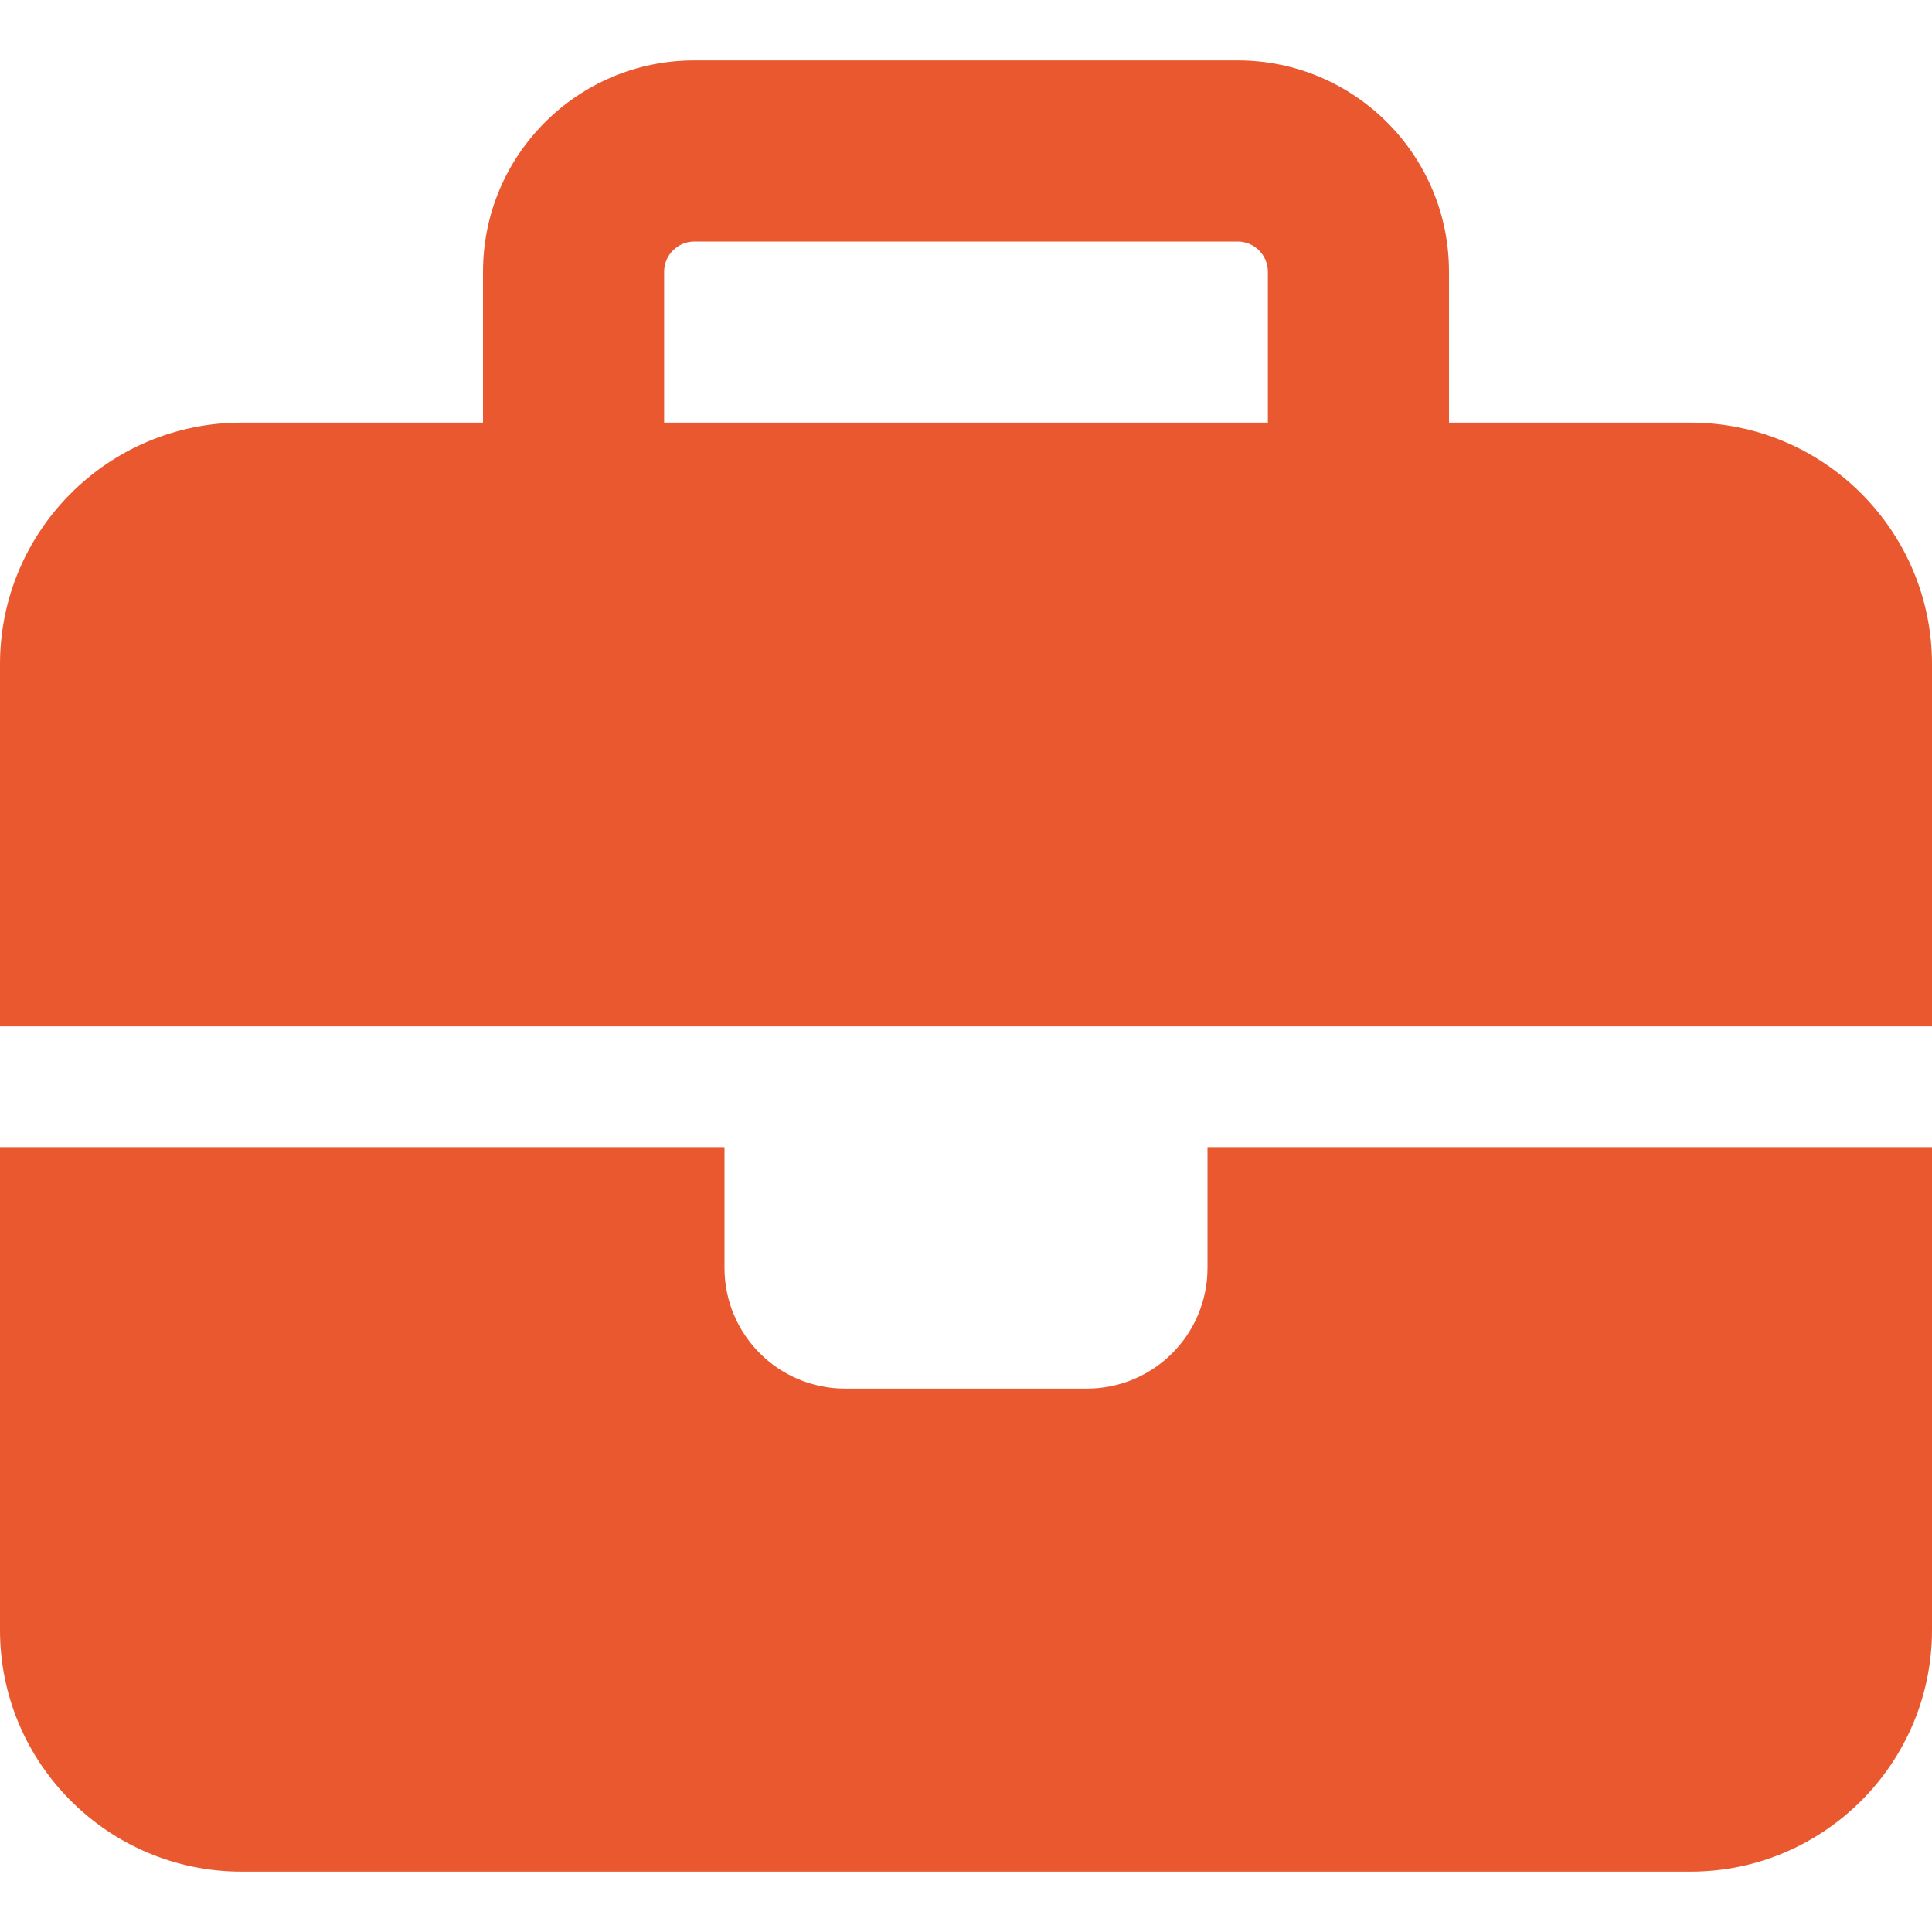 <?xml version="1.0" encoding="UTF-8"?>
<!-- Generator: Adobe Illustrator 15.1.0, SVG Export Plug-In . SVG Version: 6.00 Build 0)  -->
<svg xmlns="http://www.w3.org/2000/svg" xmlns:xlink="http://www.w3.org/1999/xlink" version="1.1" id="Layer_1" x="0px" y="0px" width="34" height="34" viewBox="0 90 612 573.75" xml:space="preserve">
<path fill="#EA582F" d="M219.938,147.375h172.125c5.26,0,9.563,4.303,9.563,9.563v47.813h-191.25v-47.813  C210.375,151.678,214.678,147.375,219.938,147.375z M153,156.938v47.813H76.5c-42.194,0-76.5,34.306-76.5,76.5V396h229.5h153H612  V281.25c0-42.194-34.306-76.5-76.5-76.5H459v-47.813C459,120.002,428.998,90,392.063,90H219.938C183.002,90,153,120.002,153,156.938  z M612,434.25H382.5v38.25c0,21.157-17.093,38.25-38.25,38.25h-76.5c-21.157,0-38.25-17.093-38.25-38.25v-38.25H0v153  c0,42.194,34.306,76.5,76.5,76.5h459c42.194,0,76.5-34.306,76.5-76.5V434.25z"></path>
</svg>
